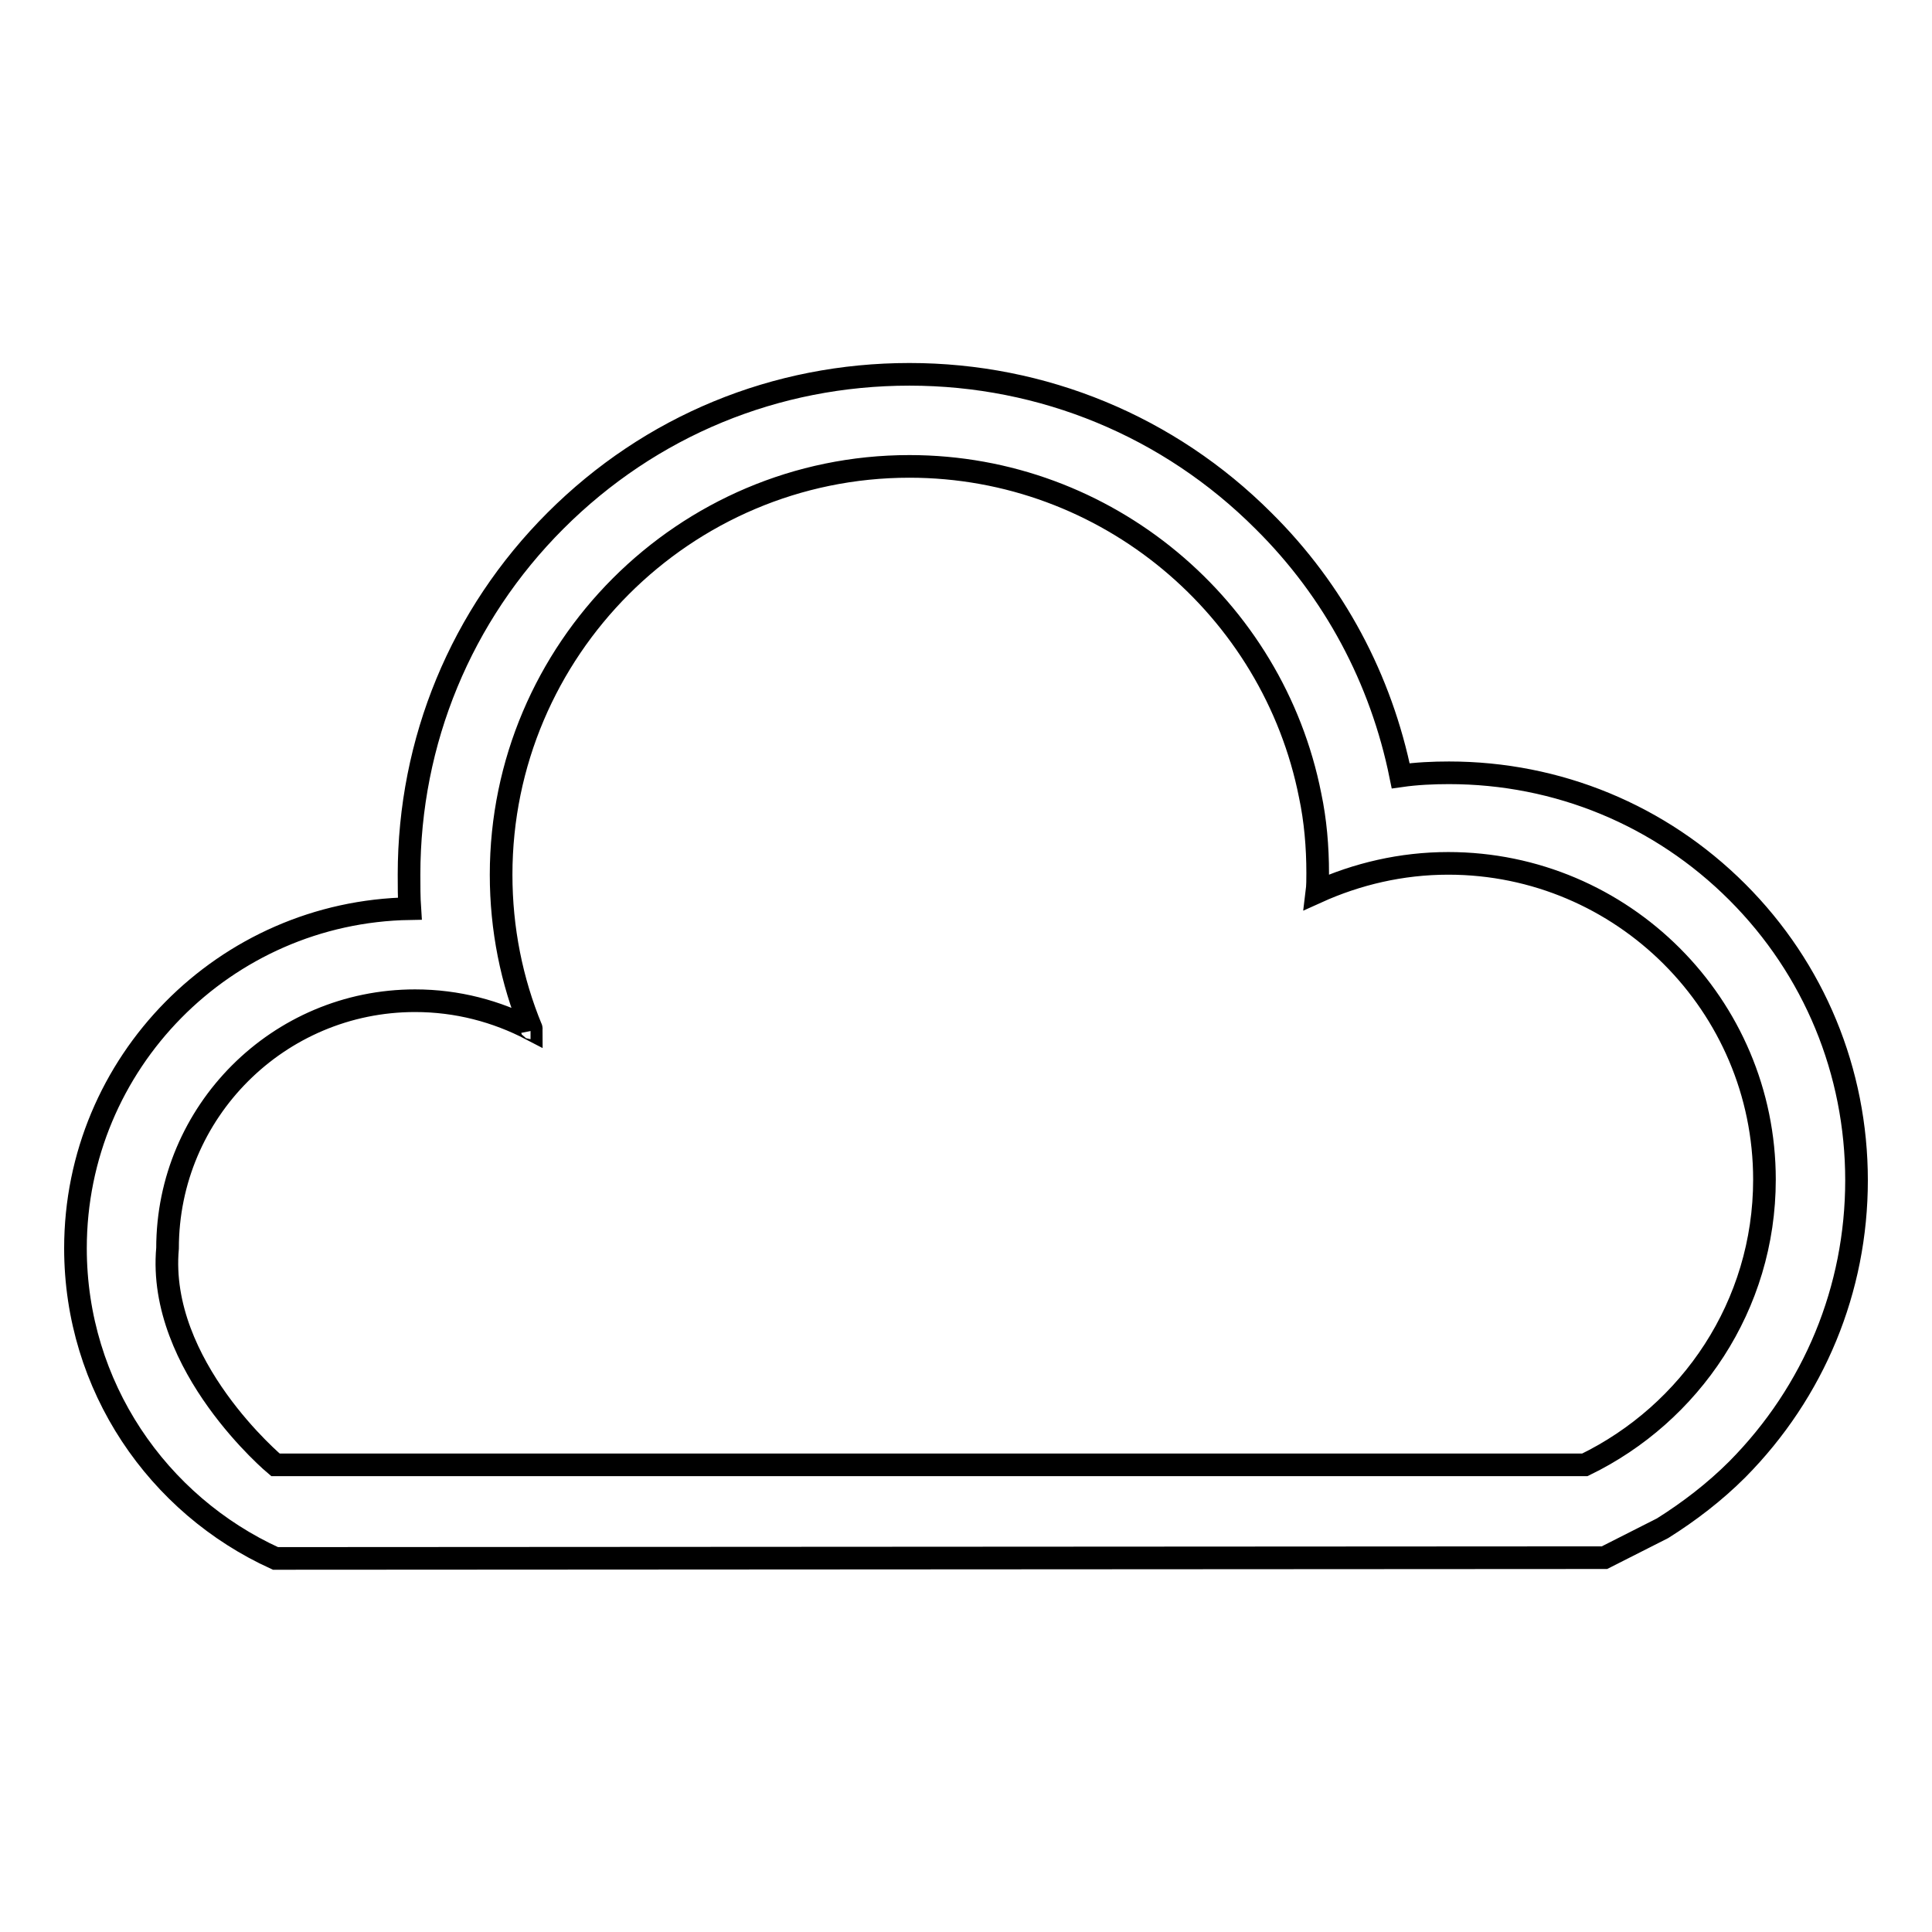 <?xml version="1.0" encoding="utf-8"?>
<!-- Svg Vector Icons : http://www.onlinewebfonts.com/icon -->
<!DOCTYPE svg PUBLIC "-//W3C//DTD SVG 1.1//EN" "http://www.w3.org/Graphics/SVG/1.1/DTD/svg11.dtd">
<svg version="1.1" xmlns="http://www.w3.org/2000/svg" xmlns:xlink="http://www.w3.org/1999/xlink" x="0px" y="0px" viewBox="0 0 256 256" enable-background="new 0 0 256 256" xml:space="preserve">
<g><g><path stroke-width="3" fill-opacity="0" stroke="#000000"  d="M246,156.4c0-14.4-5.6-28-15.8-38.2c-10.2-10.2-23.8-15.8-38.2-15.8c-2.1,0-4.3,0.1-6.4,0.4C183,90,176.8,78.3,167.4,69c-12.5-12.5-29.2-19.4-46.9-19.4S86.2,56.4,73.6,69c-12.5,12.5-19.4,29.2-19.4,46.9c0,1.5,0,3,0.1,4.5c-24.5,0.4-44.3,20.4-44.3,45c0,18.3,10.9,34,26.5,41.1l176.1-0.1l7.7-3.9c3.5-2.2,6.9-4.8,9.9-7.8C240.4,184.4,246,170.8,246,156.4z M210,194.1H36.5c0,0-15.7-13.1-14.3-28.7c0-18.1,14.7-32.8,32.8-32.8c5.6,0,10.8,1.4,15.4,3.8c0-0.1,0-0.1-0.1-0.2c0,0,0.1,0,0.1,0.1c-2.6-6.3-4-13.2-4-20.4c0-29.8,24.3-54.1,54.1-54.1c26.2,0,48.2,18.8,53.1,43.6c0,0,0,0,0,0c0.7,3.3,1,6.8,1,10.3c0,0.8,0,1.7-0.1,2.5c5.3-2.4,11.2-3.8,17.4-3.8c23.1,0,41.9,18.8,41.9,41.9C233.8,173,224,187.3,210,194.1z"/></g></g>
</svg>